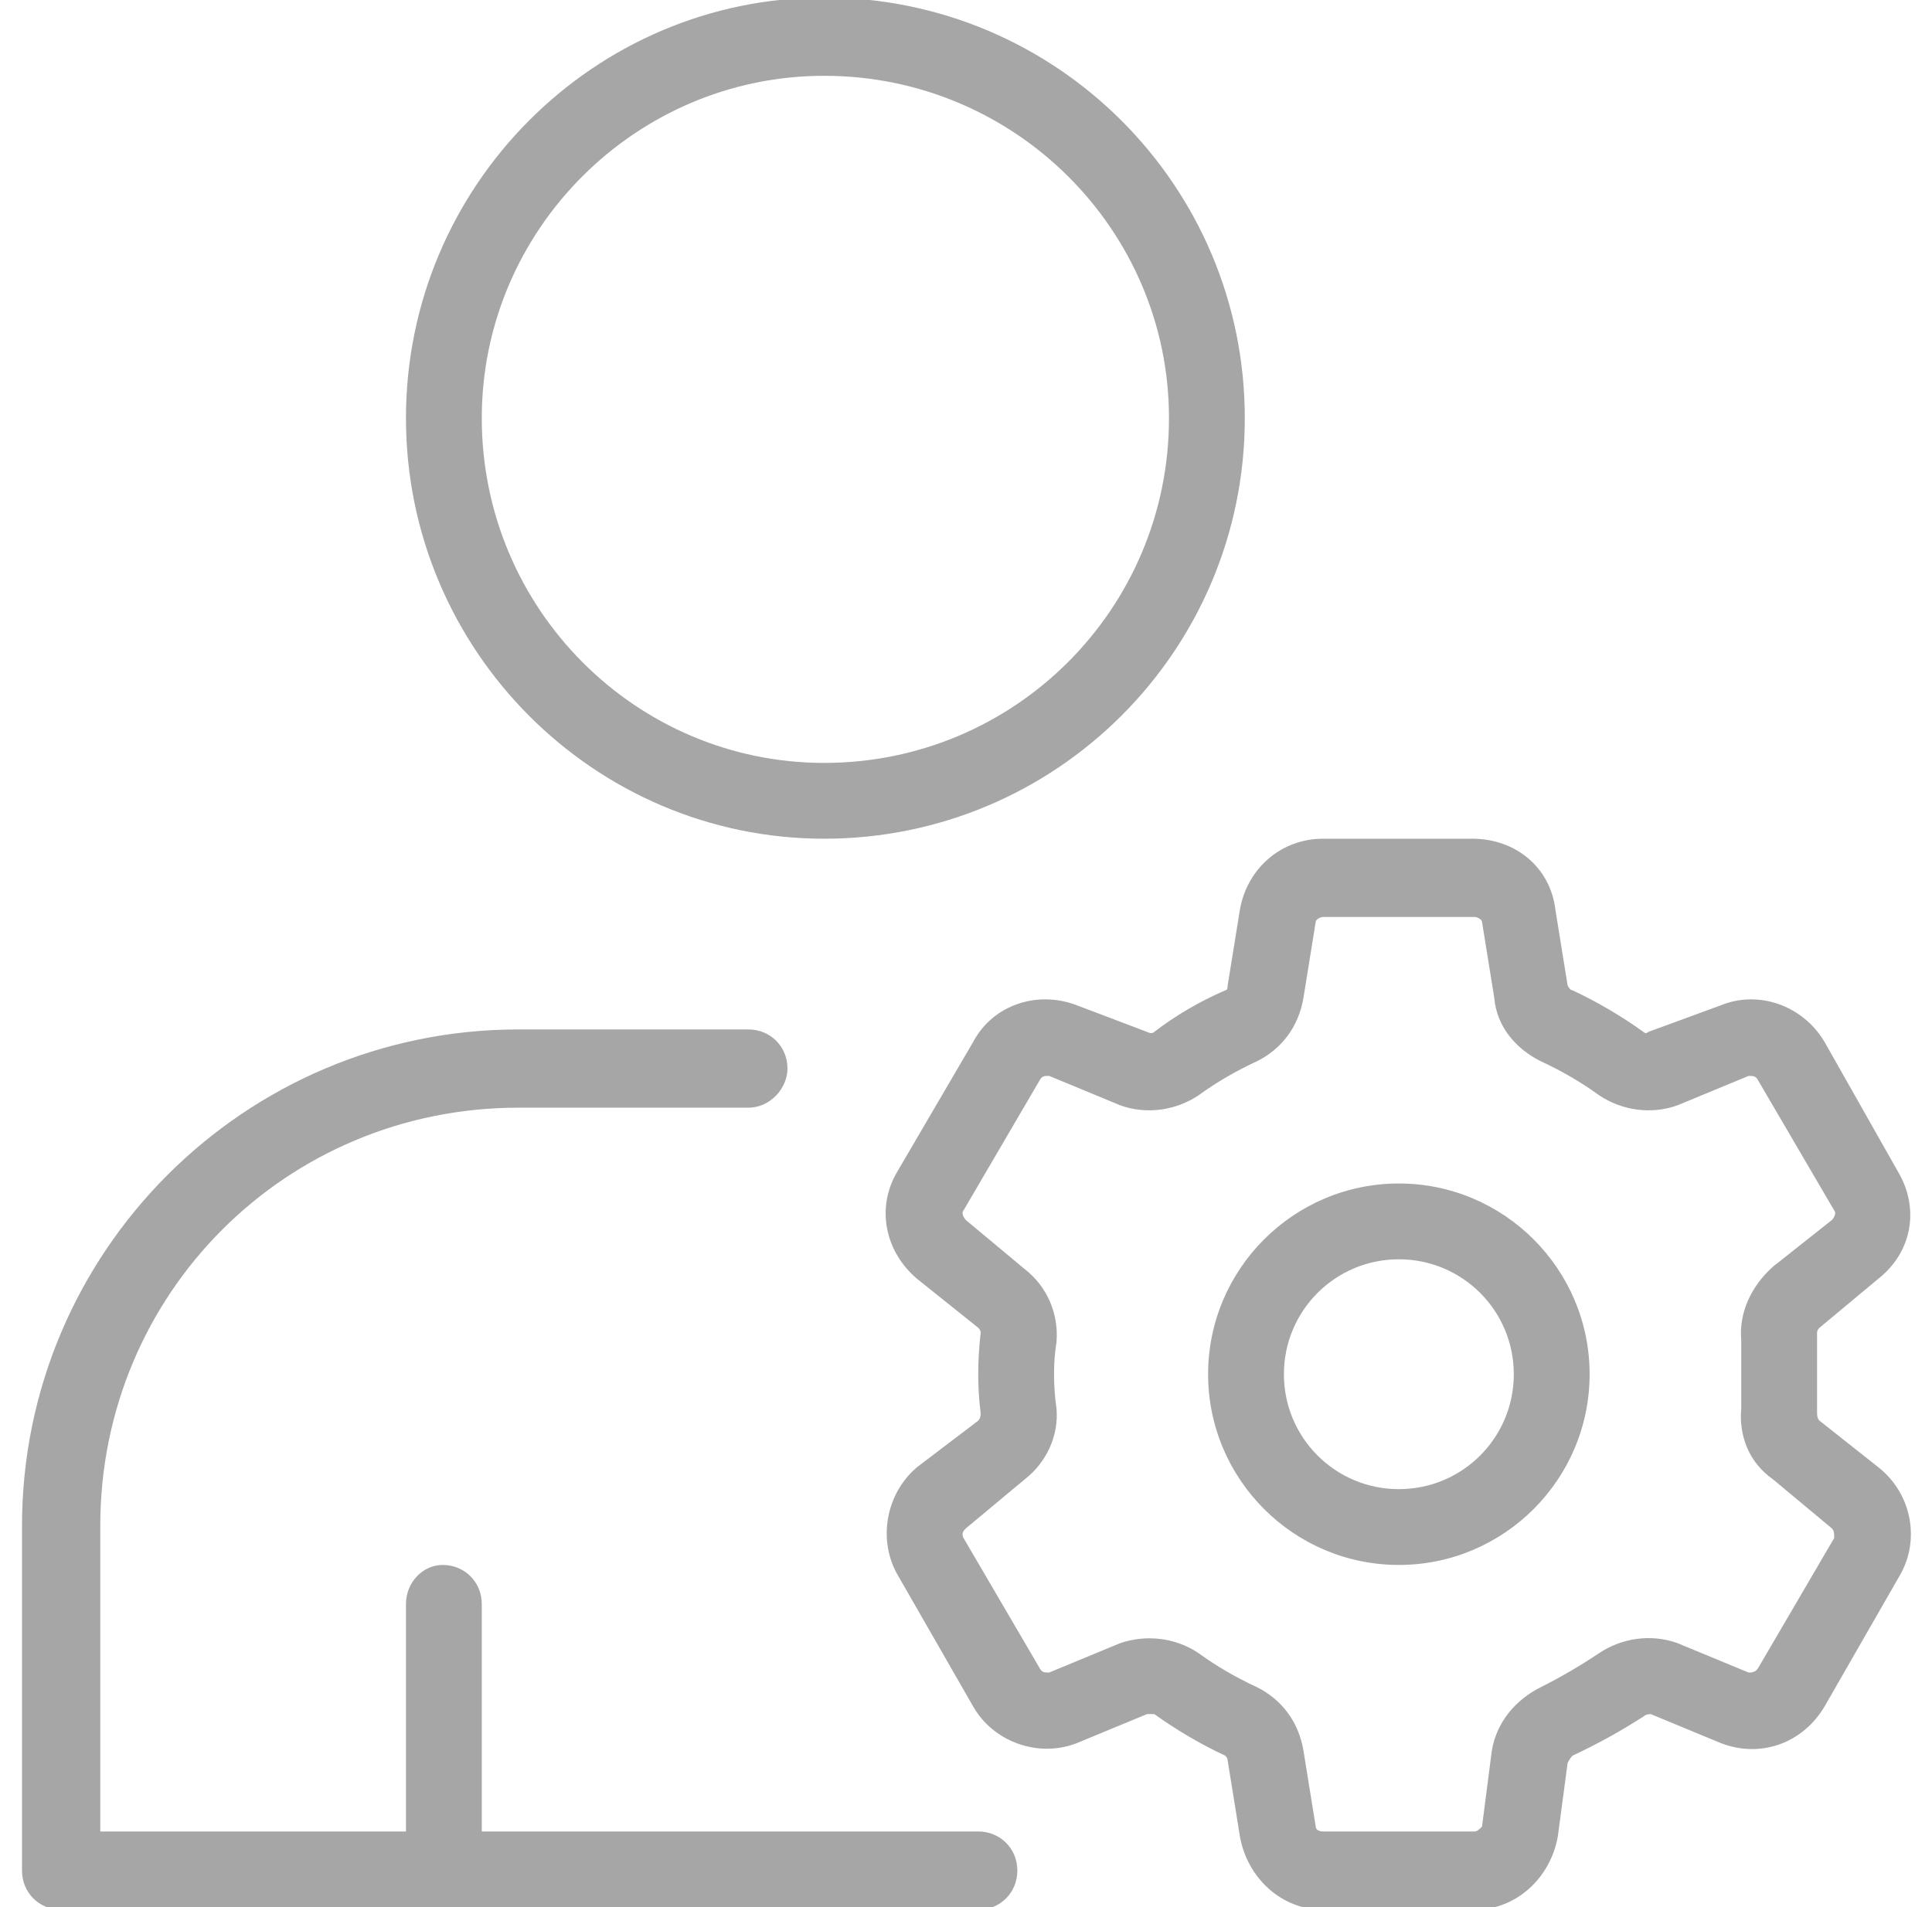 <svg version="1.2" xmlns="http://www.w3.org/2000/svg" viewBox="0 0 79 78" width="79" height="78"><style>.a{fill:#a6a6a6}</style><path class="a" d="m41.6 76.5c0 0.9-0.7 1.6-1.6 1.6h-37.5c-0.9 0-1.6-0.7-1.6-1.6v-14.1c0-11.2 9.1-20.3 20.3-20.3h9.4c0.9 0 1.6 0.7 1.6 1.6 0 0.8-0.7 1.6-1.6 1.6h-9.4c-9.5 0-17.1 7.6-17.1 17.1v12.5h12.5v-9.3c0-0.9 0.7-1.6 1.5-1.6 0.9 0 1.6 0.7 1.6 1.6v9.3h20.3c0.9 0 1.6 0.7 1.6 1.6zm-25-59.4c0-9.5 7.7-17.2 17.1-17.2 9.5 0 17.2 7.7 17.2 17.2 0 9.5-7.7 17.2-17.2 17.2-9.4 0-17.1-7.7-17.1-17.2zm3.1 0c0 7.8 6.3 14.1 14 14.1 7.8 0 14.1-6.3 14.1-14.1 0-7.7-6.3-14-14.1-14-7.7 0-14 6.3-14 14zm58 47.3l-3.1 5.4c-0.9 1.5-2.6 2.1-4.2 1.5l-2.9-1.2q-0.2 0-0.3 0.1-1.4 0.9-2.9 1.6-0.1 0.1-0.2 0.3l-0.4 3c-0.3 1.7-1.7 3-3.4 3h-6.2c-1.7 0-3.1-1.3-3.4-3l-0.5-3.1q0-0.1-0.1-0.2-1.5-0.7-2.9-1.7-0.1 0-0.3 0l-2.9 1.2c-1.6 0.6-3.4-0.1-4.2-1.5l-3.1-5.4c-0.8-1.4-0.5-3.3 0.8-4.4l2.5-1.9q0.1-0.1 0.1-0.3-0.1-0.8-0.1-1.6 0-0.8 0.1-1.7 0-0.1-0.1-0.2l-2.5-2c-1.3-1.1-1.7-2.9-0.8-4.4l3.1-5.3c0.8-1.5 2.6-2.1 4.2-1.5l2.9 1.1q0.2 0.1 0.3 0 1.3-1 2.9-1.7 0.1 0 0.1-0.2l0.5-3.1c0.3-1.7 1.7-2.9 3.4-2.9h6.1c1.8 0 3.2 1.2 3.4 2.9l0.5 3.1q0.1 0.2 0.2 0.2 1.5 0.7 2.9 1.7 0.1 0.1 0.2 0l3-1.1c1.5-0.6 3.3 0 4.2 1.5l3 5.3c0.9 1.5 0.6 3.3-0.8 4.4l-2.4 2q-0.1 0.1-0.1 0.2 0 0.9 0 1.7 0 0.8 0 1.6 0 0.2 0.1 0.3l2.4 1.9c1.4 1.1 1.7 3 0.9 4.4zm-2.8-1.9l-2.4-2c-1-0.7-1.4-1.8-1.3-2.9q0-0.7 0-1.4 0-0.7 0-1.4c-0.1-1.1 0.4-2.2 1.3-3l2.4-1.9c0.1-0.1 0.2-0.3 0.1-0.4l-3.1-5.3c-0.1-0.2-0.2-0.2-0.4-0.2l-2.9 1.2c-1.1 0.4-2.3 0.2-3.2-0.4q-1.1-0.8-2.4-1.4c-1-0.5-1.8-1.4-1.9-2.6l-0.5-3.1c0-0.1-0.2-0.2-0.3-0.2h-6.2c-0.1 0-0.3 0.1-0.3 0.2l-0.5 3.1c-0.2 1.2-0.9 2.1-1.9 2.6q-1.3 0.6-2.4 1.4c-0.9 0.6-2.1 0.8-3.2 0.4l-2.9-1.2c-0.2 0-0.3 0-0.4 0.2l-3.1 5.3c-0.1 0.1 0 0.3 0.1 0.4l2.4 2c0.9 0.7 1.4 1.8 1.3 3q-0.1 0.6-0.1 1.3 0 0.7 0.1 1.4c0.1 1.1-0.4 2.2-1.3 2.9l-2.4 2c-0.1 0.1-0.2 0.2-0.1 0.4l3.1 5.3c0.1 0.2 0.2 0.2 0.4 0.2l2.9-1.2q0.6-0.2 1.2-0.2c0.7 0 1.4 0.2 2 0.6q1.1 0.8 2.4 1.4c1 0.5 1.7 1.4 1.9 2.6l0.5 3.1c0 0.1 0.1 0.2 0.3 0.2h6.2c0.1 0 0.2-0.1 0.3-0.2l0.4-3.1c0.2-1.2 1-2.1 2-2.6q1.2-0.6 2.4-1.4c0.9-0.6 2.1-0.8 3.2-0.4l2.9 1.2c0.1 0 0.3 0 0.4-0.2l3.1-5.3c0-0.2 0-0.3-0.1-0.4zm-9.9-6.3c0 4.3-3.5 7.8-7.8 7.8-4.3 0-7.8-3.5-7.8-7.8 0-4.3 3.5-7.8 7.8-7.8 4.3 0 7.8 3.5 7.8 7.8zm-3.1 0c0-2.6-2.1-4.7-4.7-4.7-2.6 0-4.7 2.1-4.7 4.7 0 2.6 2.1 4.7 4.7 4.7 2.6 0 4.7-2.1 4.7-4.7z"/></svg>